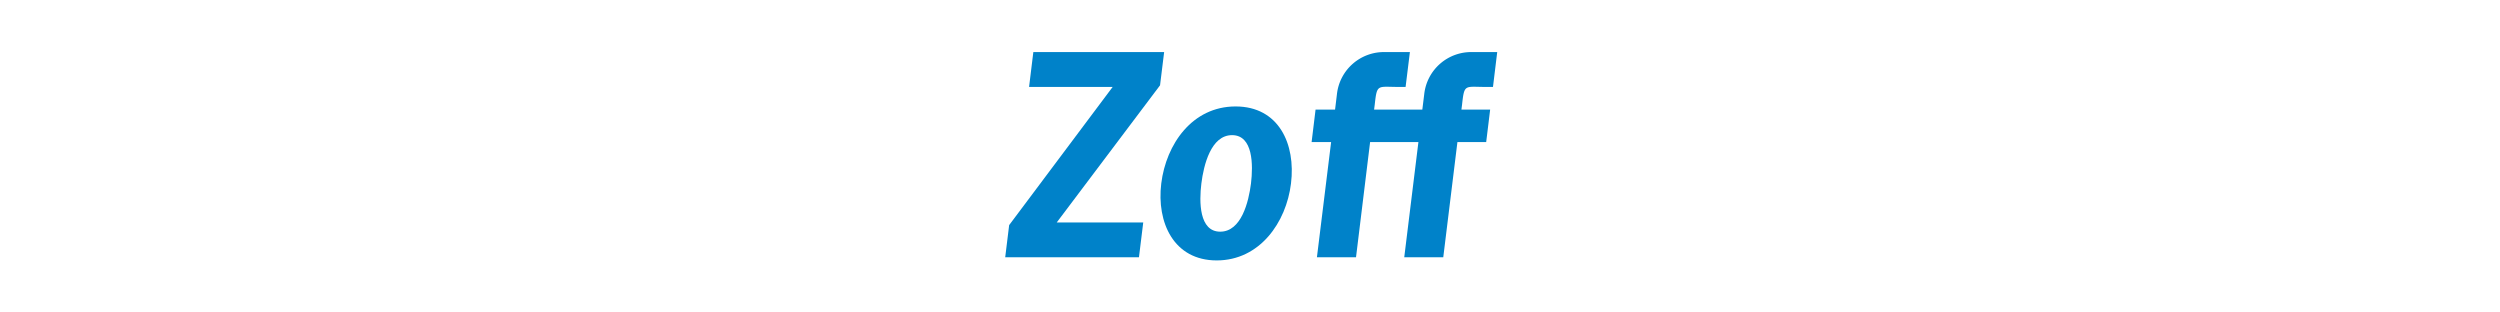 <svg xmlns="http://www.w3.org/2000/svg" xmlns:xlink="http://www.w3.org/1999/xlink" width="480" height="60" viewBox="0 0 480 60"><defs><clipPath id="a"><rect width="480" height="60" transform="translate(30 40)" fill="#ccc"/></clipPath><clipPath id="b"><rect width="94.467" height="39.999" fill="none"/></clipPath></defs><g transform="translate(-30 -40)" clip-path="url(#a)"><g transform="translate(223 50)"><path d="M5.4,0,4.582,6.69h16.05L.758,33.222,0,39.4H25.68l.821-6.683H9.889L29.73,6.376,30.514,0Z" transform="translate(0 0)" fill="#0082c9"/><g transform="translate(0 0.001)"><g clip-path="url(#b)"><path d="M33.11,31.62c-4.054,0-4.057-5.718-3.617-9.256s1.843-9.278,5.892-9.278,4.062,5.731,3.634,9.278c-.445,3.538-1.857,9.256-5.908,9.256m-.675,5.519c8.253,0,13.357-7.283,14.265-14.774.934-7.552-2.332-14.788-10.64-14.788s-13.34,7.236-14.27,14.788c-.916,7.491,2.389,14.774,10.646,14.774" transform="translate(8.171 2.86)" fill="#0082c9"/><path d="M76.148,6.691h1.38L78.341,0h-4.71a9.072,9.072,0,0,0-9.3,8.053l-.368,2.985h-9.26l.129-1.013c.433-3.945.511-3.335,4.554-3.335h1.364L61.576,0H56.871a9.076,9.076,0,0,0-9.3,8.053l-.362,2.985H43.465l-.76,6.236h3.746L43.724,39.4h7.506l2.706-22.124h9.275L60.491,39.4h7.491L70.7,17.275h5.524l.762-6.236H71.47l.128-1.013c.434-3.945.5-3.335,4.55-3.335" transform="translate(16.124 0)" fill="#0082c9"/></g></g></g></g></svg>